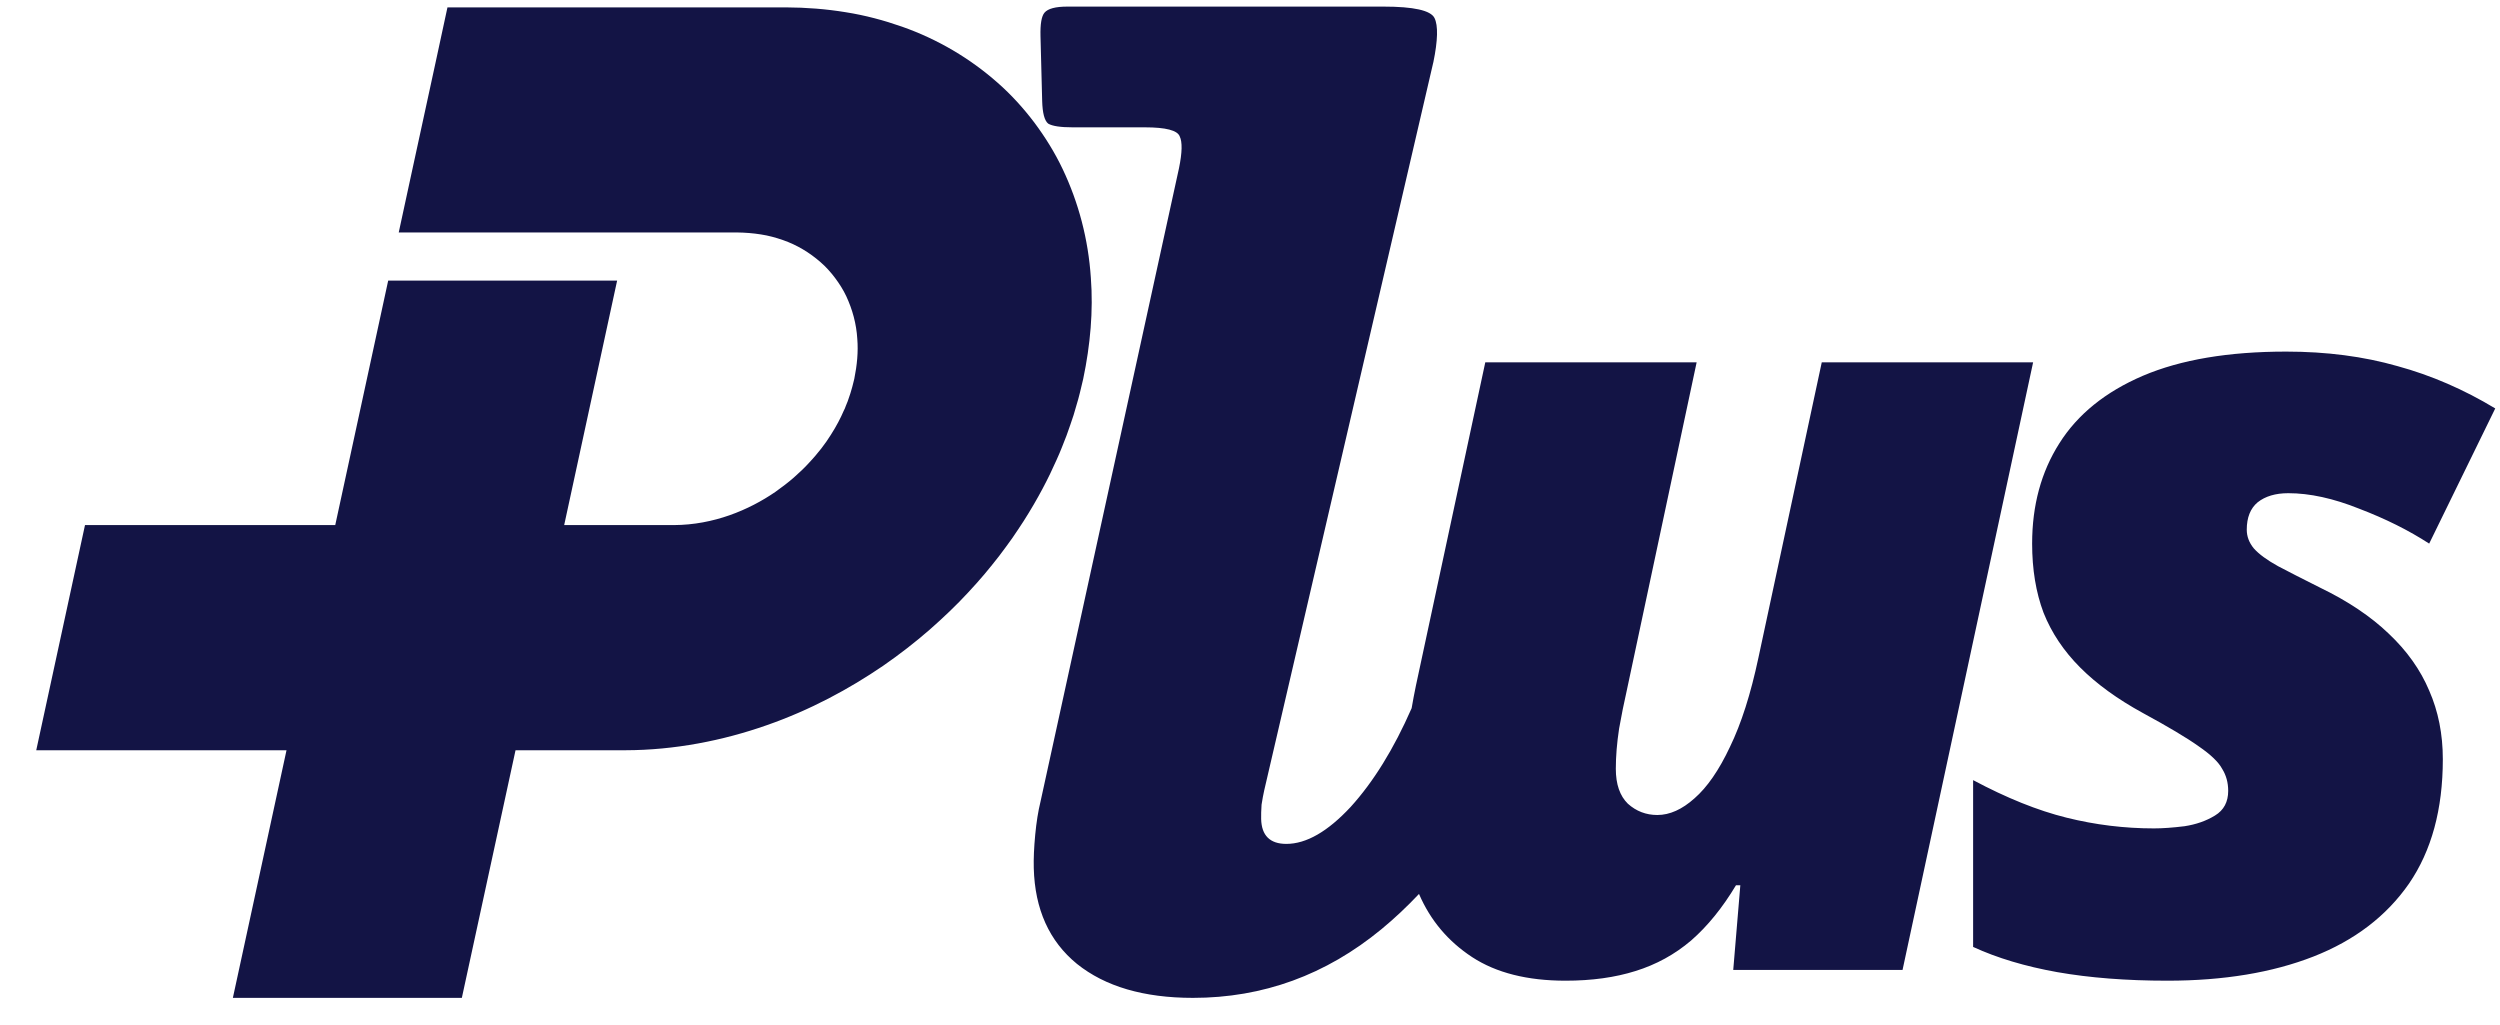 <svg width="61" height="25" viewBox="0 0 61 25" fill="none" xmlns="http://www.w3.org/2000/svg">
<path d="M19.177 0.18C19.671 0.182 20.16 0.22 20.634 0.298C21.11 0.373 21.568 0.496 22.007 0.65C22.887 0.959 23.675 1.43 24.341 2.018C24.675 2.311 24.973 2.64 25.24 2.993C25.504 3.347 25.739 3.725 25.931 4.13C26.315 4.938 26.555 5.835 26.617 6.781C26.678 7.582 26.604 8.416 26.431 9.241V9.242C26.431 9.242 26.414 9.316 26.378 9.464C26.36 9.537 26.34 9.629 26.309 9.739C26.276 9.85 26.239 9.98 26.196 10.127C26.149 10.274 26.09 10.439 26.025 10.623C25.989 10.714 25.951 10.811 25.912 10.911C25.892 10.961 25.87 11.012 25.849 11.065C25.826 11.117 25.802 11.171 25.778 11.226C25.587 11.66 25.329 12.162 24.979 12.711C24.892 12.848 24.796 12.987 24.699 13.131C24.599 13.273 24.491 13.417 24.38 13.565C24.265 13.71 24.148 13.861 24.021 14.01C23.893 14.158 23.761 14.312 23.618 14.462C23.338 14.766 23.021 15.067 22.678 15.369C22.333 15.669 21.955 15.964 21.546 16.247C20.725 16.807 19.772 17.325 18.703 17.697C17.638 18.071 16.458 18.304 15.26 18.306H12.579L11.269 24.348H5.682L6.991 18.306H0.884L0.887 18.294L2.074 12.812H8.18L9.472 6.846H15.058L13.766 12.812H16.447C17.411 12.807 18.27 12.447 18.918 12.003C19.079 11.889 19.229 11.774 19.366 11.655C19.5 11.535 19.629 11.417 19.738 11.295C19.796 11.237 19.845 11.175 19.897 11.118C19.948 11.06 19.992 10.998 20.04 10.943C20.082 10.885 20.124 10.828 20.165 10.773C20.201 10.715 20.241 10.662 20.274 10.608C20.411 10.394 20.512 10.198 20.585 10.027C20.596 10.006 20.605 9.985 20.615 9.965C20.622 9.944 20.631 9.924 20.638 9.904C20.654 9.865 20.67 9.827 20.684 9.791C20.708 9.719 20.731 9.654 20.75 9.596C20.767 9.537 20.782 9.487 20.795 9.442C20.808 9.399 20.815 9.361 20.823 9.331C20.838 9.272 20.845 9.242 20.845 9.242C20.912 8.91 20.944 8.582 20.918 8.27C20.896 7.9 20.799 7.551 20.65 7.23C20.575 7.07 20.48 6.921 20.375 6.781C20.27 6.642 20.152 6.509 20.019 6.395C19.754 6.164 19.448 5.977 19.102 5.857C18.93 5.798 18.753 5.748 18.565 5.72C18.378 5.69 18.185 5.675 17.986 5.672H9.729C9.924 4.771 10.023 4.313 10.026 4.299L10.622 1.553C10.622 1.553 10.72 1.095 10.918 0.18H19.177ZM33.757 0.161C34.494 0.161 34.908 0.254 35.001 0.438C35.093 0.622 35.084 0.984 34.973 1.523L34.972 1.524L30.847 19.284C30.825 19.382 30.803 19.499 30.782 19.634C30.773 19.769 30.77 19.885 30.772 19.983C30.782 20.388 30.988 20.591 31.387 20.591C31.874 20.591 32.397 20.29 32.956 19.689C33.513 19.075 34.009 18.273 34.444 17.28C34.476 17.093 34.511 16.91 34.548 16.731L36.241 8.841H41.398L39.679 16.915C39.626 17.142 39.569 17.43 39.506 17.778C39.453 18.127 39.426 18.454 39.426 18.76C39.426 19.135 39.524 19.418 39.719 19.61C39.924 19.794 40.163 19.886 40.439 19.886C40.741 19.886 41.043 19.75 41.345 19.48C41.656 19.209 41.945 18.791 42.211 18.224C42.487 17.657 42.718 16.932 42.905 16.051L44.451 8.841H49.608L46.422 23.667H42.291L42.464 21.6H42.358C42.029 22.149 41.665 22.598 41.265 22.947C40.865 23.288 40.412 23.536 39.906 23.693C39.408 23.85 38.839 23.929 38.2 23.929C37.267 23.929 36.508 23.737 35.921 23.354C35.335 22.97 34.904 22.459 34.628 21.822C34.627 21.819 34.626 21.816 34.624 21.812C34.334 22.119 34.029 22.407 33.708 22.672C32.351 23.789 30.817 24.348 29.108 24.348C27.91 24.348 26.966 24.071 26.278 23.519C25.602 22.967 25.25 22.187 25.224 21.181C25.218 20.948 25.23 20.677 25.259 20.371C25.288 20.064 25.331 19.794 25.388 19.561L28.768 4.102C28.846 3.721 28.851 3.463 28.785 3.328C28.73 3.181 28.448 3.107 27.937 3.107H26.176C25.877 3.107 25.676 3.077 25.575 3.016C25.485 2.942 25.437 2.758 25.429 2.463L25.388 0.879C25.381 0.585 25.413 0.395 25.486 0.309C25.57 0.21 25.757 0.161 26.044 0.161H33.757ZM55.781 8.579C56.767 8.579 57.672 8.697 58.498 8.933C59.325 9.159 60.12 9.504 60.884 9.966L59.272 13.264C58.774 12.941 58.206 12.657 57.566 12.413C56.935 12.16 56.358 12.034 55.834 12.034C55.523 12.034 55.274 12.108 55.087 12.256C54.91 12.404 54.821 12.627 54.821 12.924C54.821 13.089 54.878 13.242 54.994 13.382C55.118 13.521 55.314 13.665 55.581 13.813C55.847 13.953 56.189 14.128 56.607 14.337C57.291 14.668 57.85 15.043 58.286 15.462C58.73 15.881 59.059 16.344 59.272 16.85C59.494 17.355 59.605 17.914 59.605 18.524C59.605 19.746 59.33 20.758 58.779 21.561C58.228 22.354 57.451 22.947 56.447 23.34C55.443 23.732 54.256 23.929 52.888 23.929C51.885 23.929 50.987 23.859 50.197 23.72C49.415 23.58 48.73 23.375 48.144 23.105V19.035C48.961 19.471 49.721 19.777 50.423 19.951C51.125 20.126 51.836 20.213 52.555 20.213C52.768 20.213 53.017 20.195 53.301 20.16C53.585 20.117 53.834 20.029 54.047 19.898C54.261 19.768 54.368 19.567 54.368 19.297C54.368 19.096 54.319 18.917 54.221 18.76C54.132 18.594 53.941 18.411 53.648 18.21C53.355 18.001 52.901 17.731 52.289 17.399C51.667 17.059 51.156 16.688 50.756 16.287C50.356 15.886 50.058 15.441 49.863 14.952C49.676 14.455 49.584 13.892 49.584 13.264C49.584 12.33 49.805 11.514 50.249 10.816C50.694 10.11 51.374 9.56 52.289 9.168C53.213 8.775 54.377 8.579 55.781 8.579Z" fill="#131445"/>
</svg>
